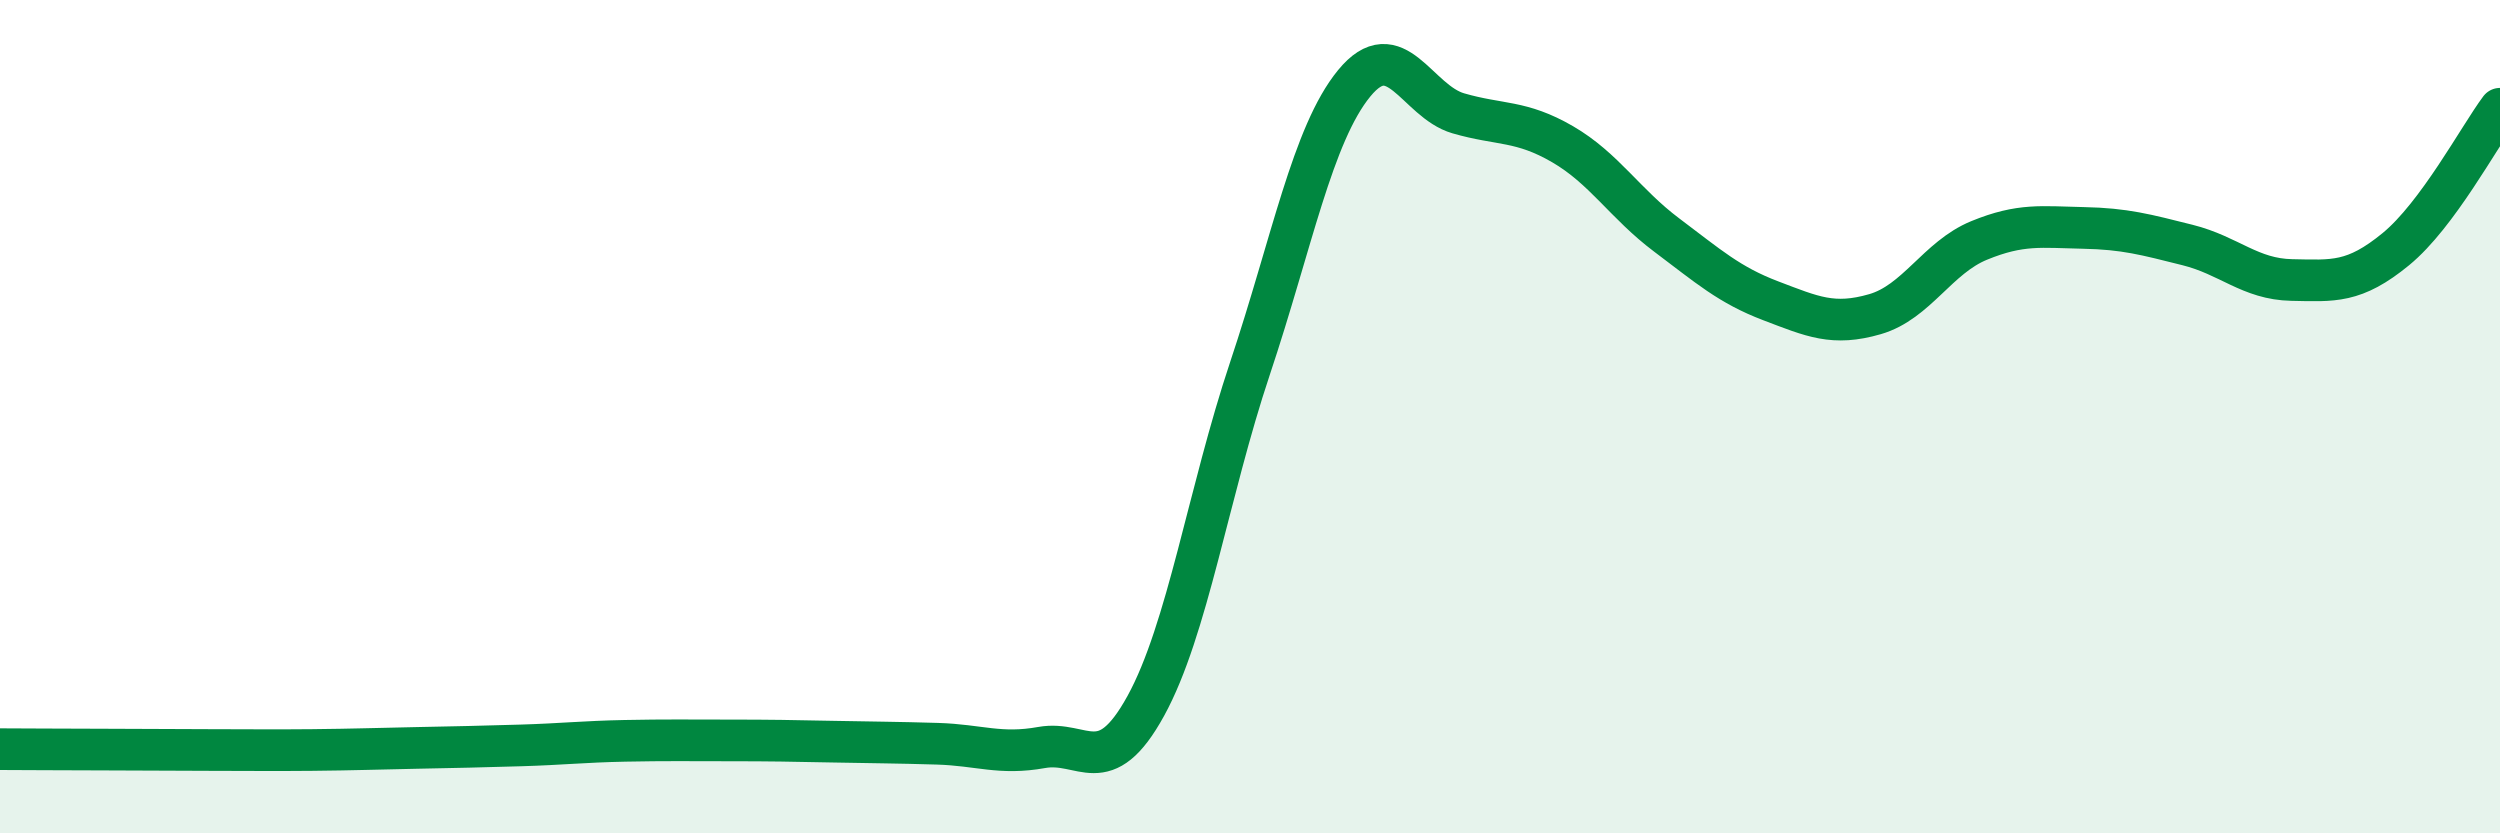 
    <svg width="60" height="20" viewBox="0 0 60 20" xmlns="http://www.w3.org/2000/svg">
      <path
        d="M 0,17.98 C 0.5,17.98 1.5,17.99 2.5,17.99 C 3.5,17.99 4,18 5,18 C 6,18 6.5,18.01 7.5,18 C 8.5,17.99 9,17.97 10,17.95 C 11,17.93 11.5,17.92 12.5,17.89 C 13.5,17.86 14,17.8 15,17.78 C 16,17.76 16.5,17.77 17.5,17.77 C 18.5,17.77 19,17.78 20,17.8 C 21,17.82 21.5,17.82 22.5,17.85 C 23.5,17.88 24,18.12 25,17.94 C 26,17.76 26.5,18.76 27.5,16.94 C 28.5,15.12 29,11.83 30,8.84 C 31,5.85 31.5,3.22 32.5,2 C 33.5,0.78 34,2.43 35,2.72 C 36,3.01 36.5,2.88 37.5,3.46 C 38.5,4.04 39,4.89 40,5.64 C 41,6.39 41.5,6.84 42.5,7.22 C 43.5,7.6 44,7.83 45,7.54 C 46,7.25 46.5,6.18 47.5,5.77 C 48.5,5.36 49,5.45 50,5.47 C 51,5.49 51.5,5.63 52.5,5.88 C 53.5,6.13 54,6.7 55,6.72 C 56,6.74 56.5,6.8 57.5,5.98 C 58.5,5.16 59.5,3.28 60,2.61L60 20L0 20Z"
        fill="#008740"
        opacity="0.1"
        stroke-linecap="round"
        stroke-linejoin="round"
      />
      <path
        d="M 0,17.98 C 0.5,17.98 1.5,17.99 2.5,17.99 C 3.5,17.99 4,18 5,18 C 6,18 6.5,18.01 7.5,18 C 8.5,17.99 9,17.97 10,17.95 C 11,17.93 11.5,17.92 12.5,17.89 C 13.5,17.86 14,17.8 15,17.78 C 16,17.76 16.5,17.77 17.5,17.77 C 18.5,17.77 19,17.78 20,17.8 C 21,17.82 21.5,17.82 22.5,17.85 C 23.5,17.88 24,18.12 25,17.94 C 26,17.76 26.5,18.76 27.5,16.94 C 28.5,15.12 29,11.83 30,8.84 C 31,5.85 31.5,3.22 32.5,2 C 33.5,0.78 34,2.43 35,2.72 C 36,3.01 36.5,2.88 37.5,3.46 C 38.5,4.04 39,4.89 40,5.64 C 41,6.39 41.5,6.84 42.5,7.22 C 43.5,7.6 44,7.83 45,7.54 C 46,7.25 46.5,6.18 47.5,5.77 C 48.5,5.36 49,5.45 50,5.47 C 51,5.49 51.5,5.63 52.5,5.88 C 53.5,6.13 54,6.7 55,6.72 C 56,6.74 56.5,6.8 57.5,5.98 C 58.5,5.16 59.5,3.28 60,2.61"
        stroke="#008740"
        stroke-width="1"
        fill="none"
        stroke-linecap="round"
        stroke-linejoin="round"
      />
    </svg>
  